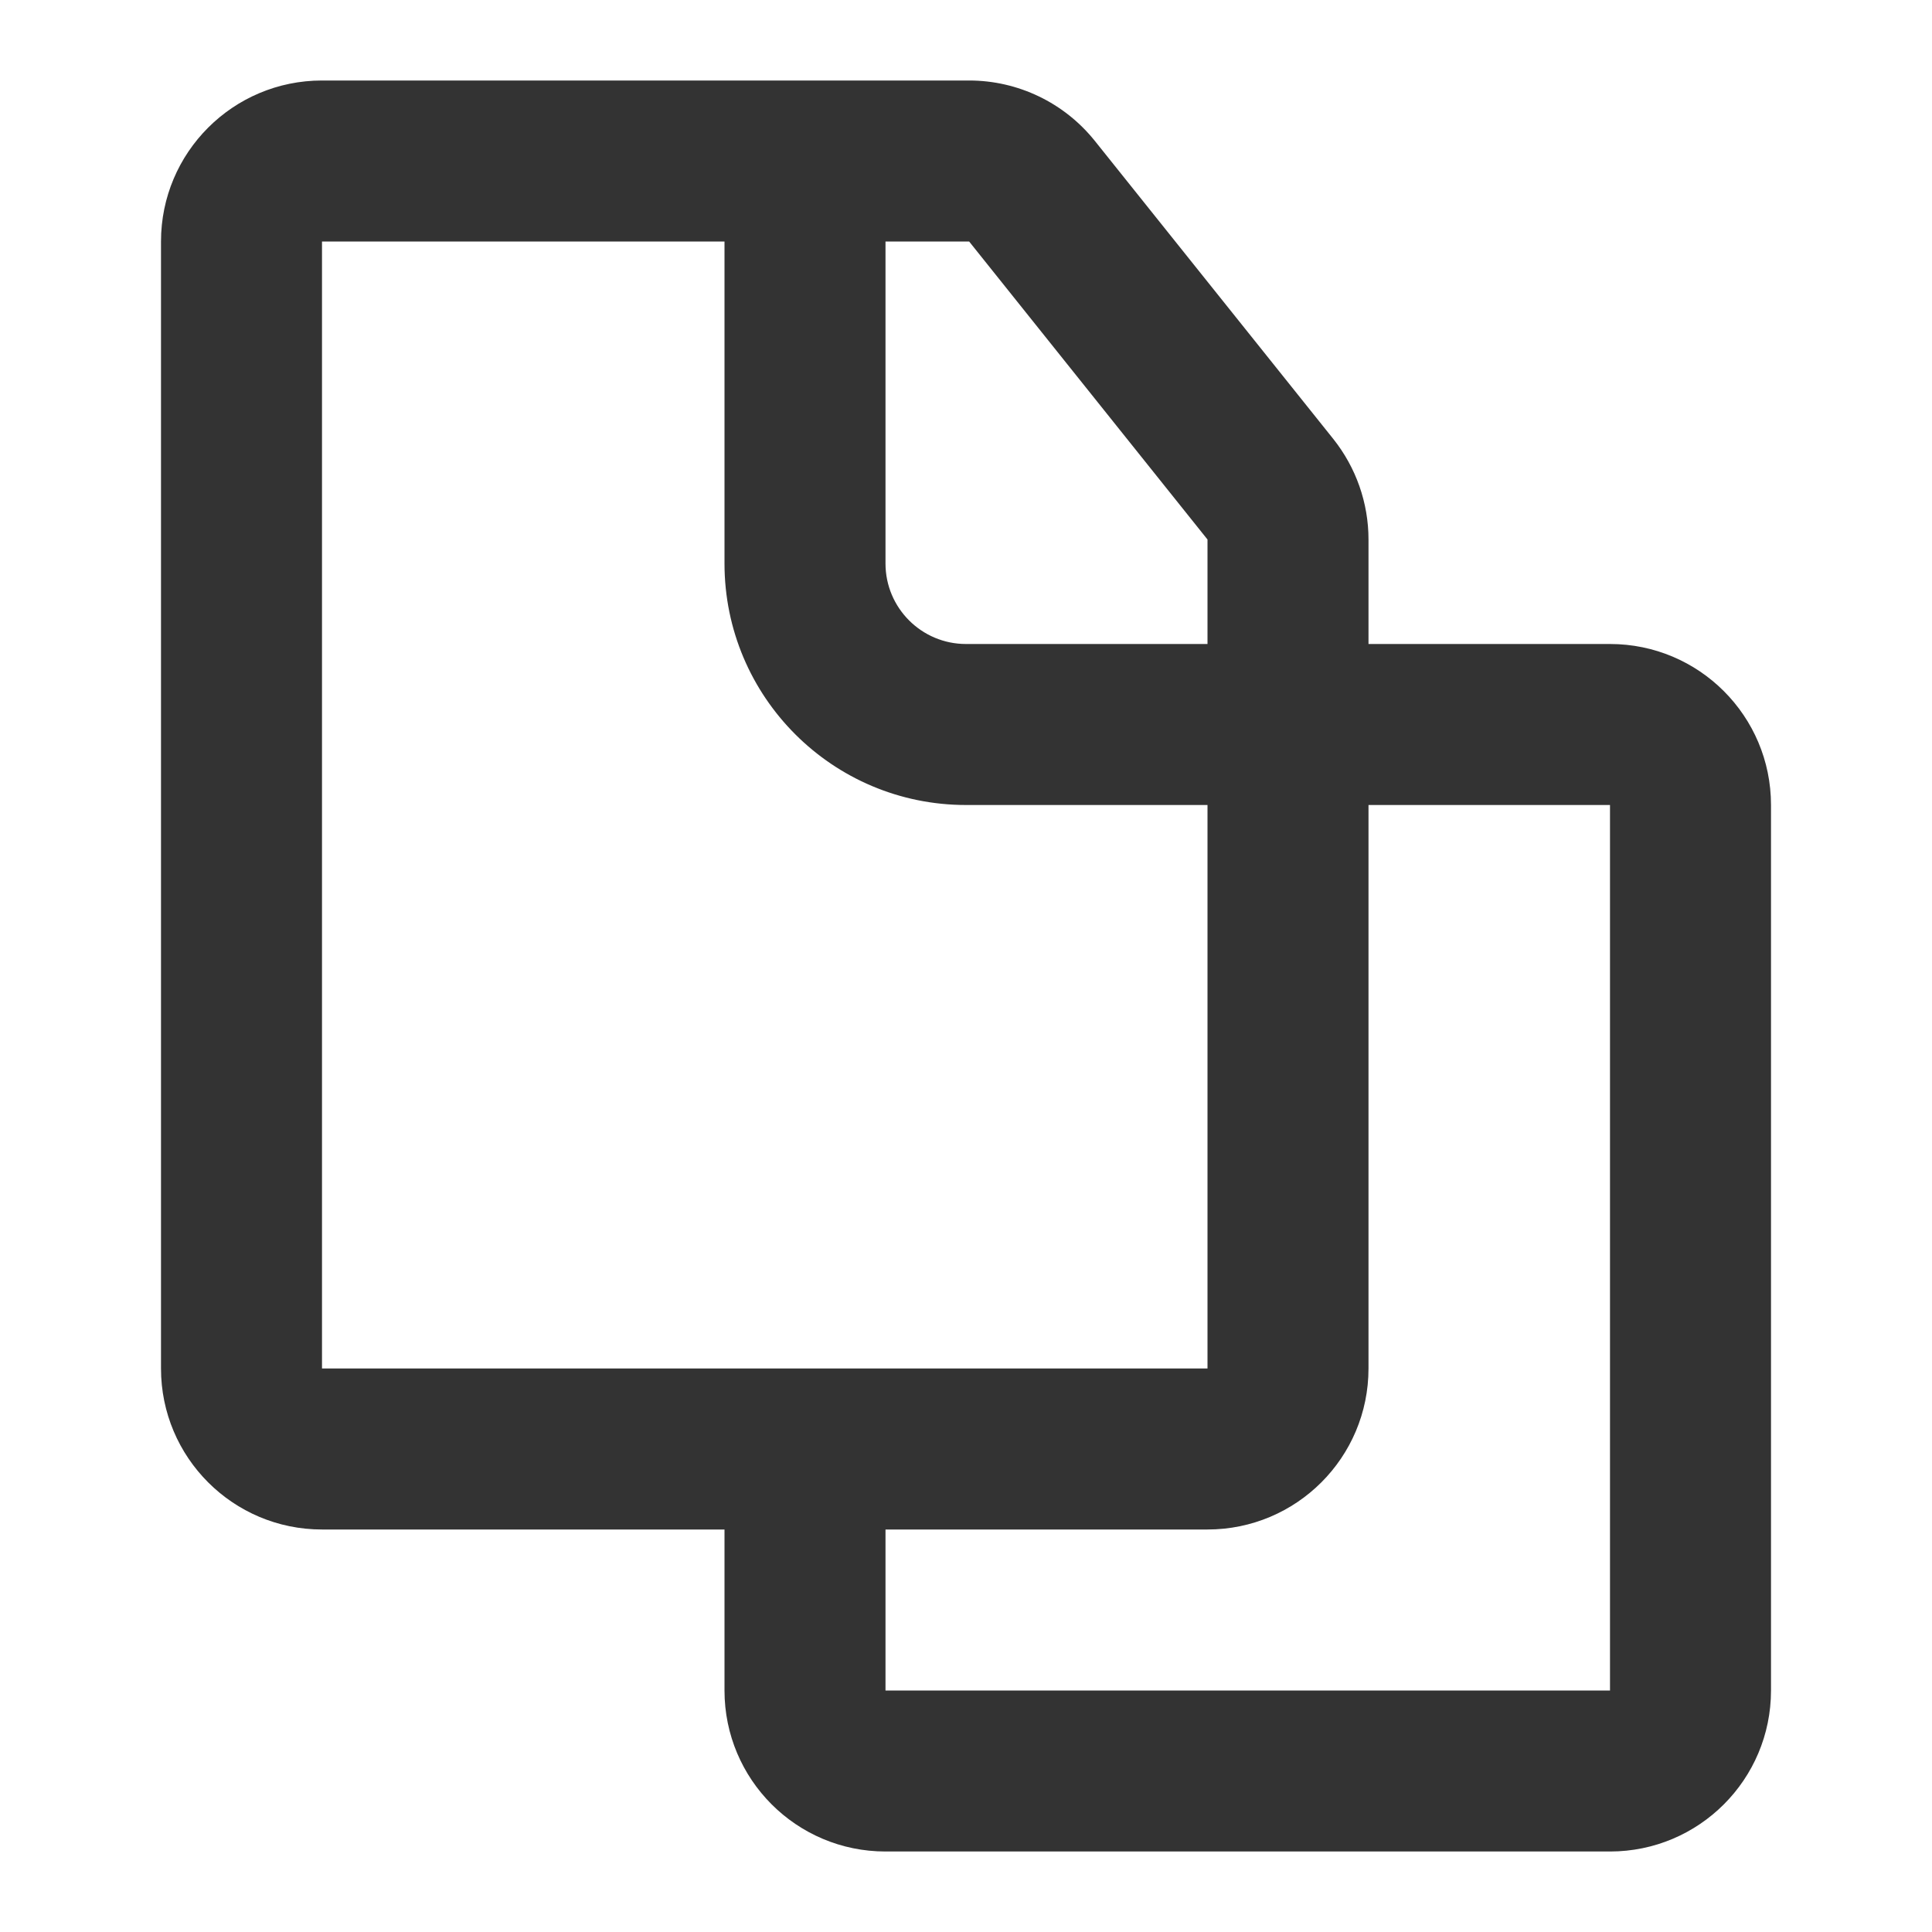 <?xml version="1.0" encoding="UTF-8"?> <svg xmlns="http://www.w3.org/2000/svg" width="24" height="24" viewBox="0 0 24 24" fill="none"><path fill-rule="evenodd" clip-rule="evenodd" d="M10.003 17H15V11V10H12C10.343 10 9 8.657 9 7V3L4 3V17H9.997C9.998 17 9.999 17 10 17C10.001 17 10.002 17 10.003 17ZM9 19H4C2.895 19 2 18.105 2 17V3C2 1.895 2.895 1 4 1L10 1L12.039 1C12.646 1 13.221 1.276 13.601 1.751L16.562 5.452C16.845 5.807 17 6.247 17 6.702V8H20C21.105 8 22 8.895 22 10V21C22 22.105 21.105 23 20 23H11C9.895 23 9 22.105 9 21V19ZM17 10H20V21H11V19H15C16.105 19 17 18.105 17 17V11V10ZM15 8V6.702L12.039 3L11 3V7C11 7.552 11.448 8 12 8H15Z" fill="#333333"></path></svg> 